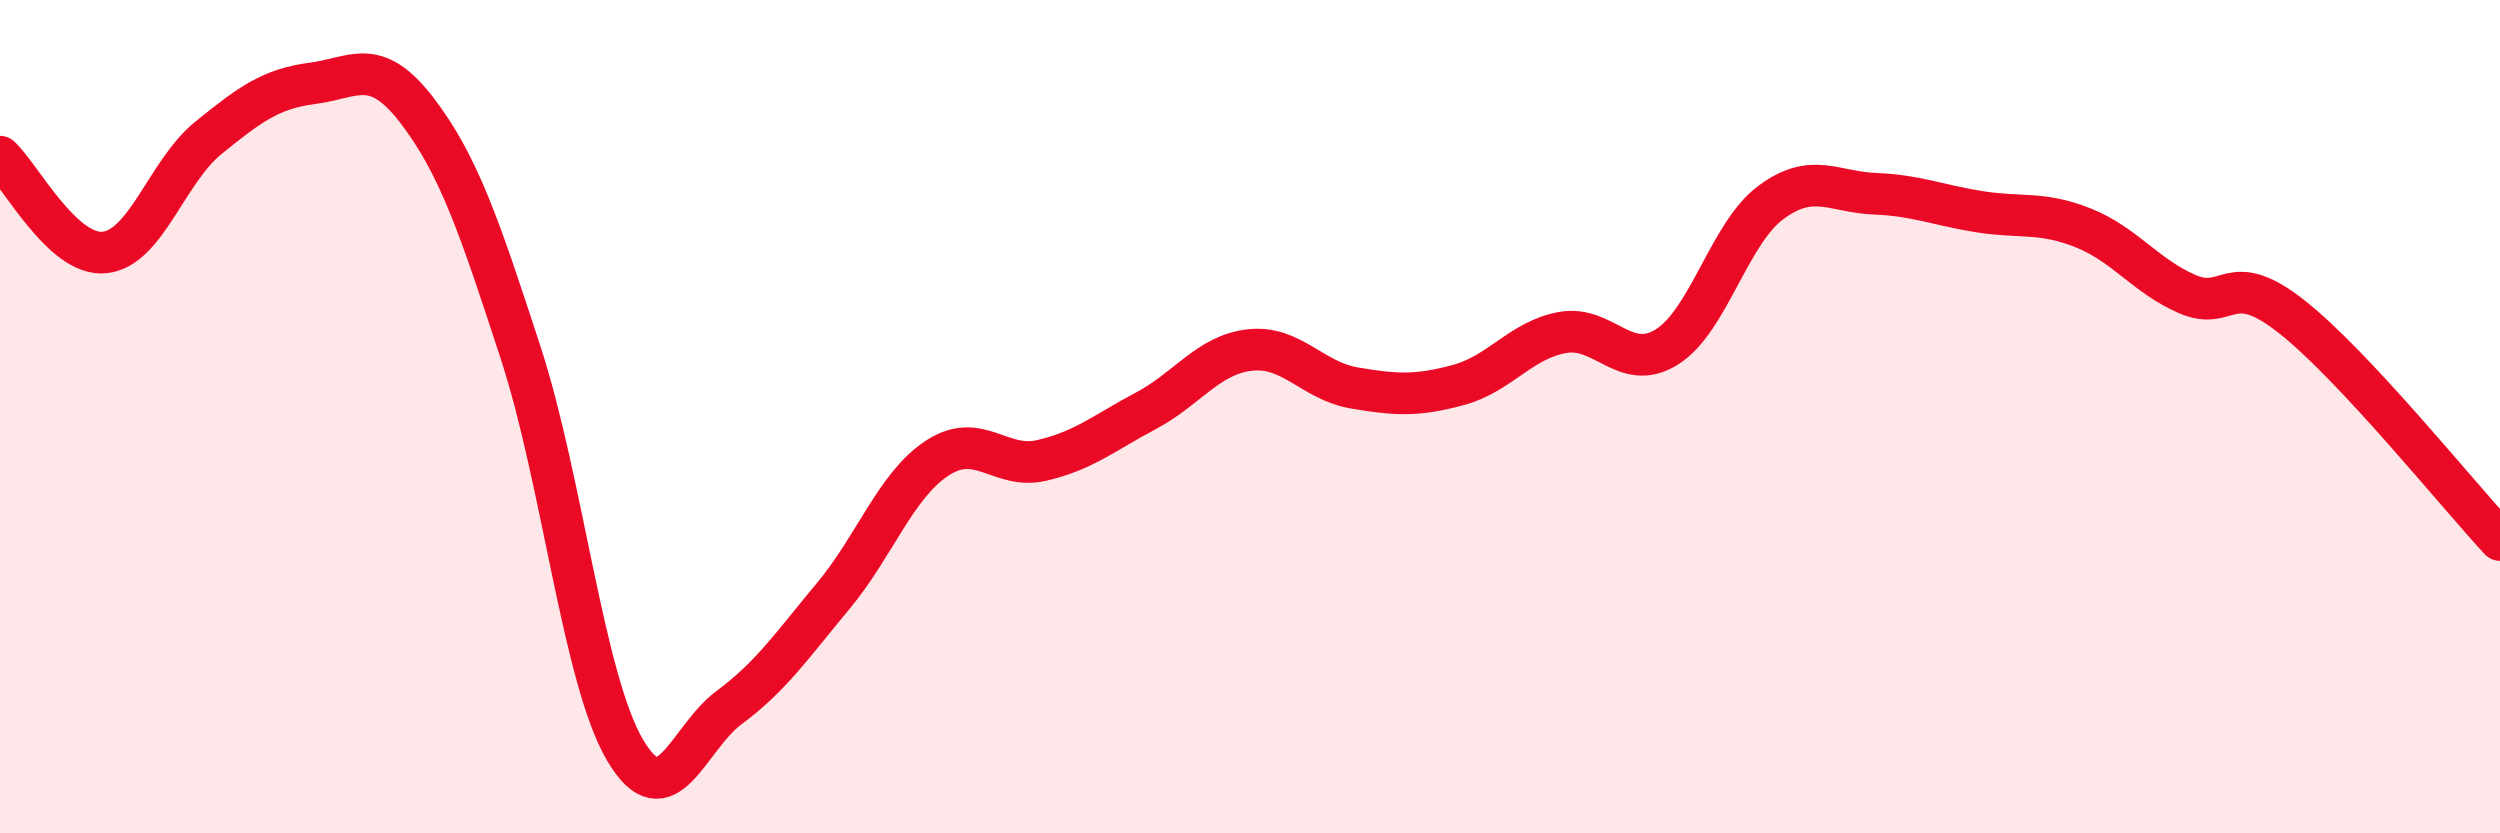 
    <svg width="60" height="20" viewBox="0 0 60 20" xmlns="http://www.w3.org/2000/svg">
      <path
        d="M 0,3.76 C 0.5,4.22 1.5,6.15 2.5,6.06 C 3.5,5.97 4,4.12 5,3.31 C 6,2.5 6.5,2.13 7.5,2 C 8.5,1.87 9,1.34 10,2.64 C 11,3.94 11.5,5.41 12.5,8.48 C 13.5,11.55 14,16.3 15,18 C 16,19.7 16.5,17.72 17.5,16.98 C 18.5,16.24 19,15.5 20,14.3 C 21,13.1 21.5,11.64 22.5,10.99 C 23.5,10.34 24,11.28 25,11.05 C 26,10.82 26.5,10.39 27.5,9.86 C 28.5,9.33 29,8.51 30,8.4 C 31,8.29 31.5,9.14 32.5,9.31 C 33.5,9.48 34,9.51 35,9.24 C 36,8.97 36.5,8.16 37.5,7.98 C 38.5,7.8 39,8.95 40,8.33 C 41,7.71 41.5,5.6 42.5,4.86 C 43.5,4.12 44,4.61 45,4.65 C 46,4.69 46.5,4.92 47.5,5.08 C 48.5,5.24 49,5.07 50,5.47 C 51,5.87 51.5,6.63 52.5,7.06 C 53.5,7.49 53.5,6.42 55,7.6 C 56.5,8.78 59,11.89 60,12.96L60 20L0 20Z"
        fill="#EB0A25"
        opacity="0.1"
        stroke-linecap="round"
        stroke-linejoin="round"
      />
      <path
        d="M 0,3.76 C 0.5,4.22 1.5,6.15 2.5,6.06 C 3.5,5.97 4,4.12 5,3.31 C 6,2.5 6.5,2.13 7.5,2 C 8.5,1.87 9,1.34 10,2.64 C 11,3.94 11.5,5.41 12.5,8.48 C 13.5,11.55 14,16.3 15,18 C 16,19.7 16.5,17.72 17.5,16.98 C 18.5,16.24 19,15.5 20,14.3 C 21,13.1 21.5,11.64 22.5,10.99 C 23.5,10.34 24,11.28 25,11.05 C 26,10.82 26.5,10.39 27.5,9.86 C 28.5,9.33 29,8.51 30,8.4 C 31,8.29 31.5,9.14 32.5,9.31 C 33.5,9.48 34,9.51 35,9.24 C 36,8.97 36.5,8.16 37.5,7.98 C 38.5,7.8 39,8.95 40,8.33 C 41,7.71 41.5,5.6 42.5,4.86 C 43.5,4.12 44,4.61 45,4.65 C 46,4.69 46.5,4.92 47.5,5.08 C 48.5,5.24 49,5.07 50,5.47 C 51,5.87 51.5,6.63 52.5,7.06 C 53.5,7.49 53.5,6.42 55,7.6 C 56.5,8.78 59,11.89 60,12.96"
        stroke="#EB0A25"
        stroke-width="1"
        fill="none"
        stroke-linecap="round"
        stroke-linejoin="round"
      />
    </svg>
  